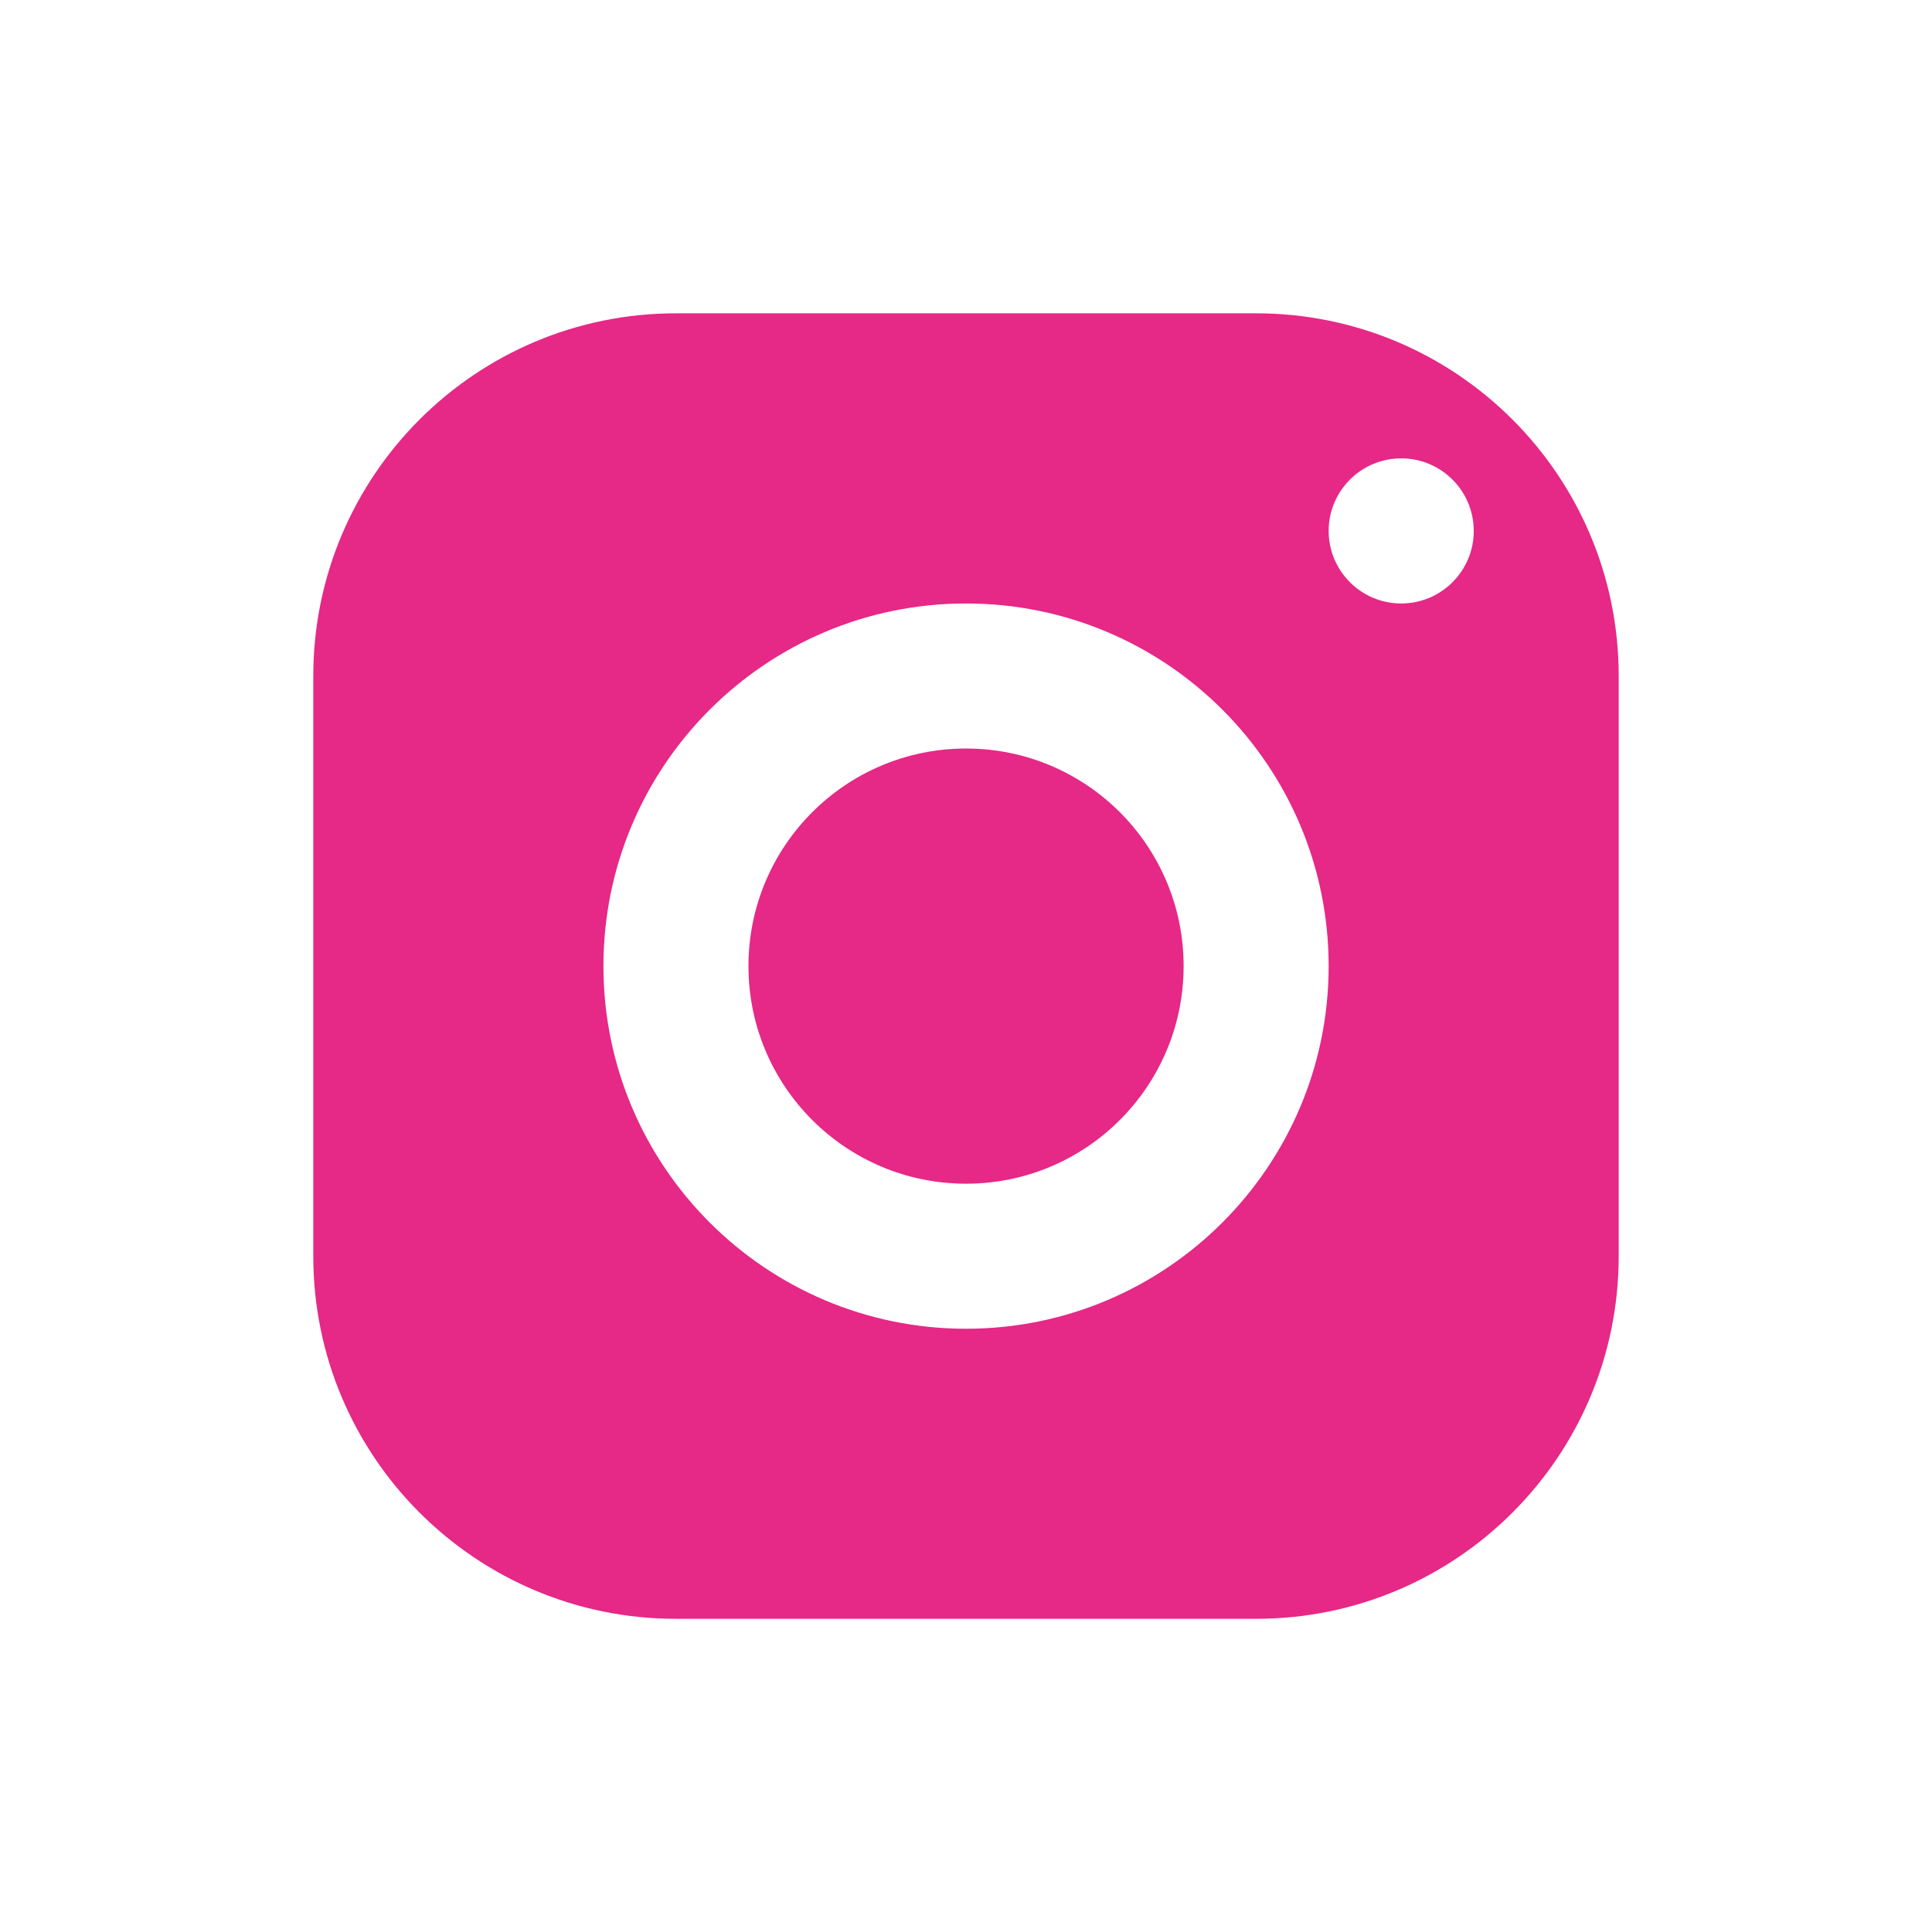 <svg width="148" height="147" viewBox="0 0 148 147" fill="none" xmlns="http://www.w3.org/2000/svg">
<path d="M51.777 24C36.443 24 24 36.443 24 51.777V96.223C24 111.564 36.443 124 51.777 124H96.223C111.564 124 124 111.557 124 96.223V51.777C124 36.436 111.557 24 96.223 24H51.777ZM107.339 35.11C110.407 35.11 112.897 37.6 112.897 40.668C112.897 43.736 110.407 46.226 107.339 46.226C104.271 46.226 101.781 43.736 101.781 40.668C101.781 37.6 104.271 35.11 107.339 35.11ZM74.003 46.226C89.345 46.226 101.781 58.669 101.781 74.003C101.781 89.338 89.338 101.781 74.003 101.781C58.669 101.781 46.226 89.338 46.226 74.003C46.226 58.669 58.669 46.226 74.003 46.226ZM74.003 57.336C64.799 57.336 57.336 64.799 57.336 74.003C57.336 83.208 64.799 90.671 74.003 90.671C83.208 90.671 90.671 83.208 90.671 74.003C90.671 64.799 83.208 57.336 74.003 57.336Z" fill="#E62886"/>
</svg>
